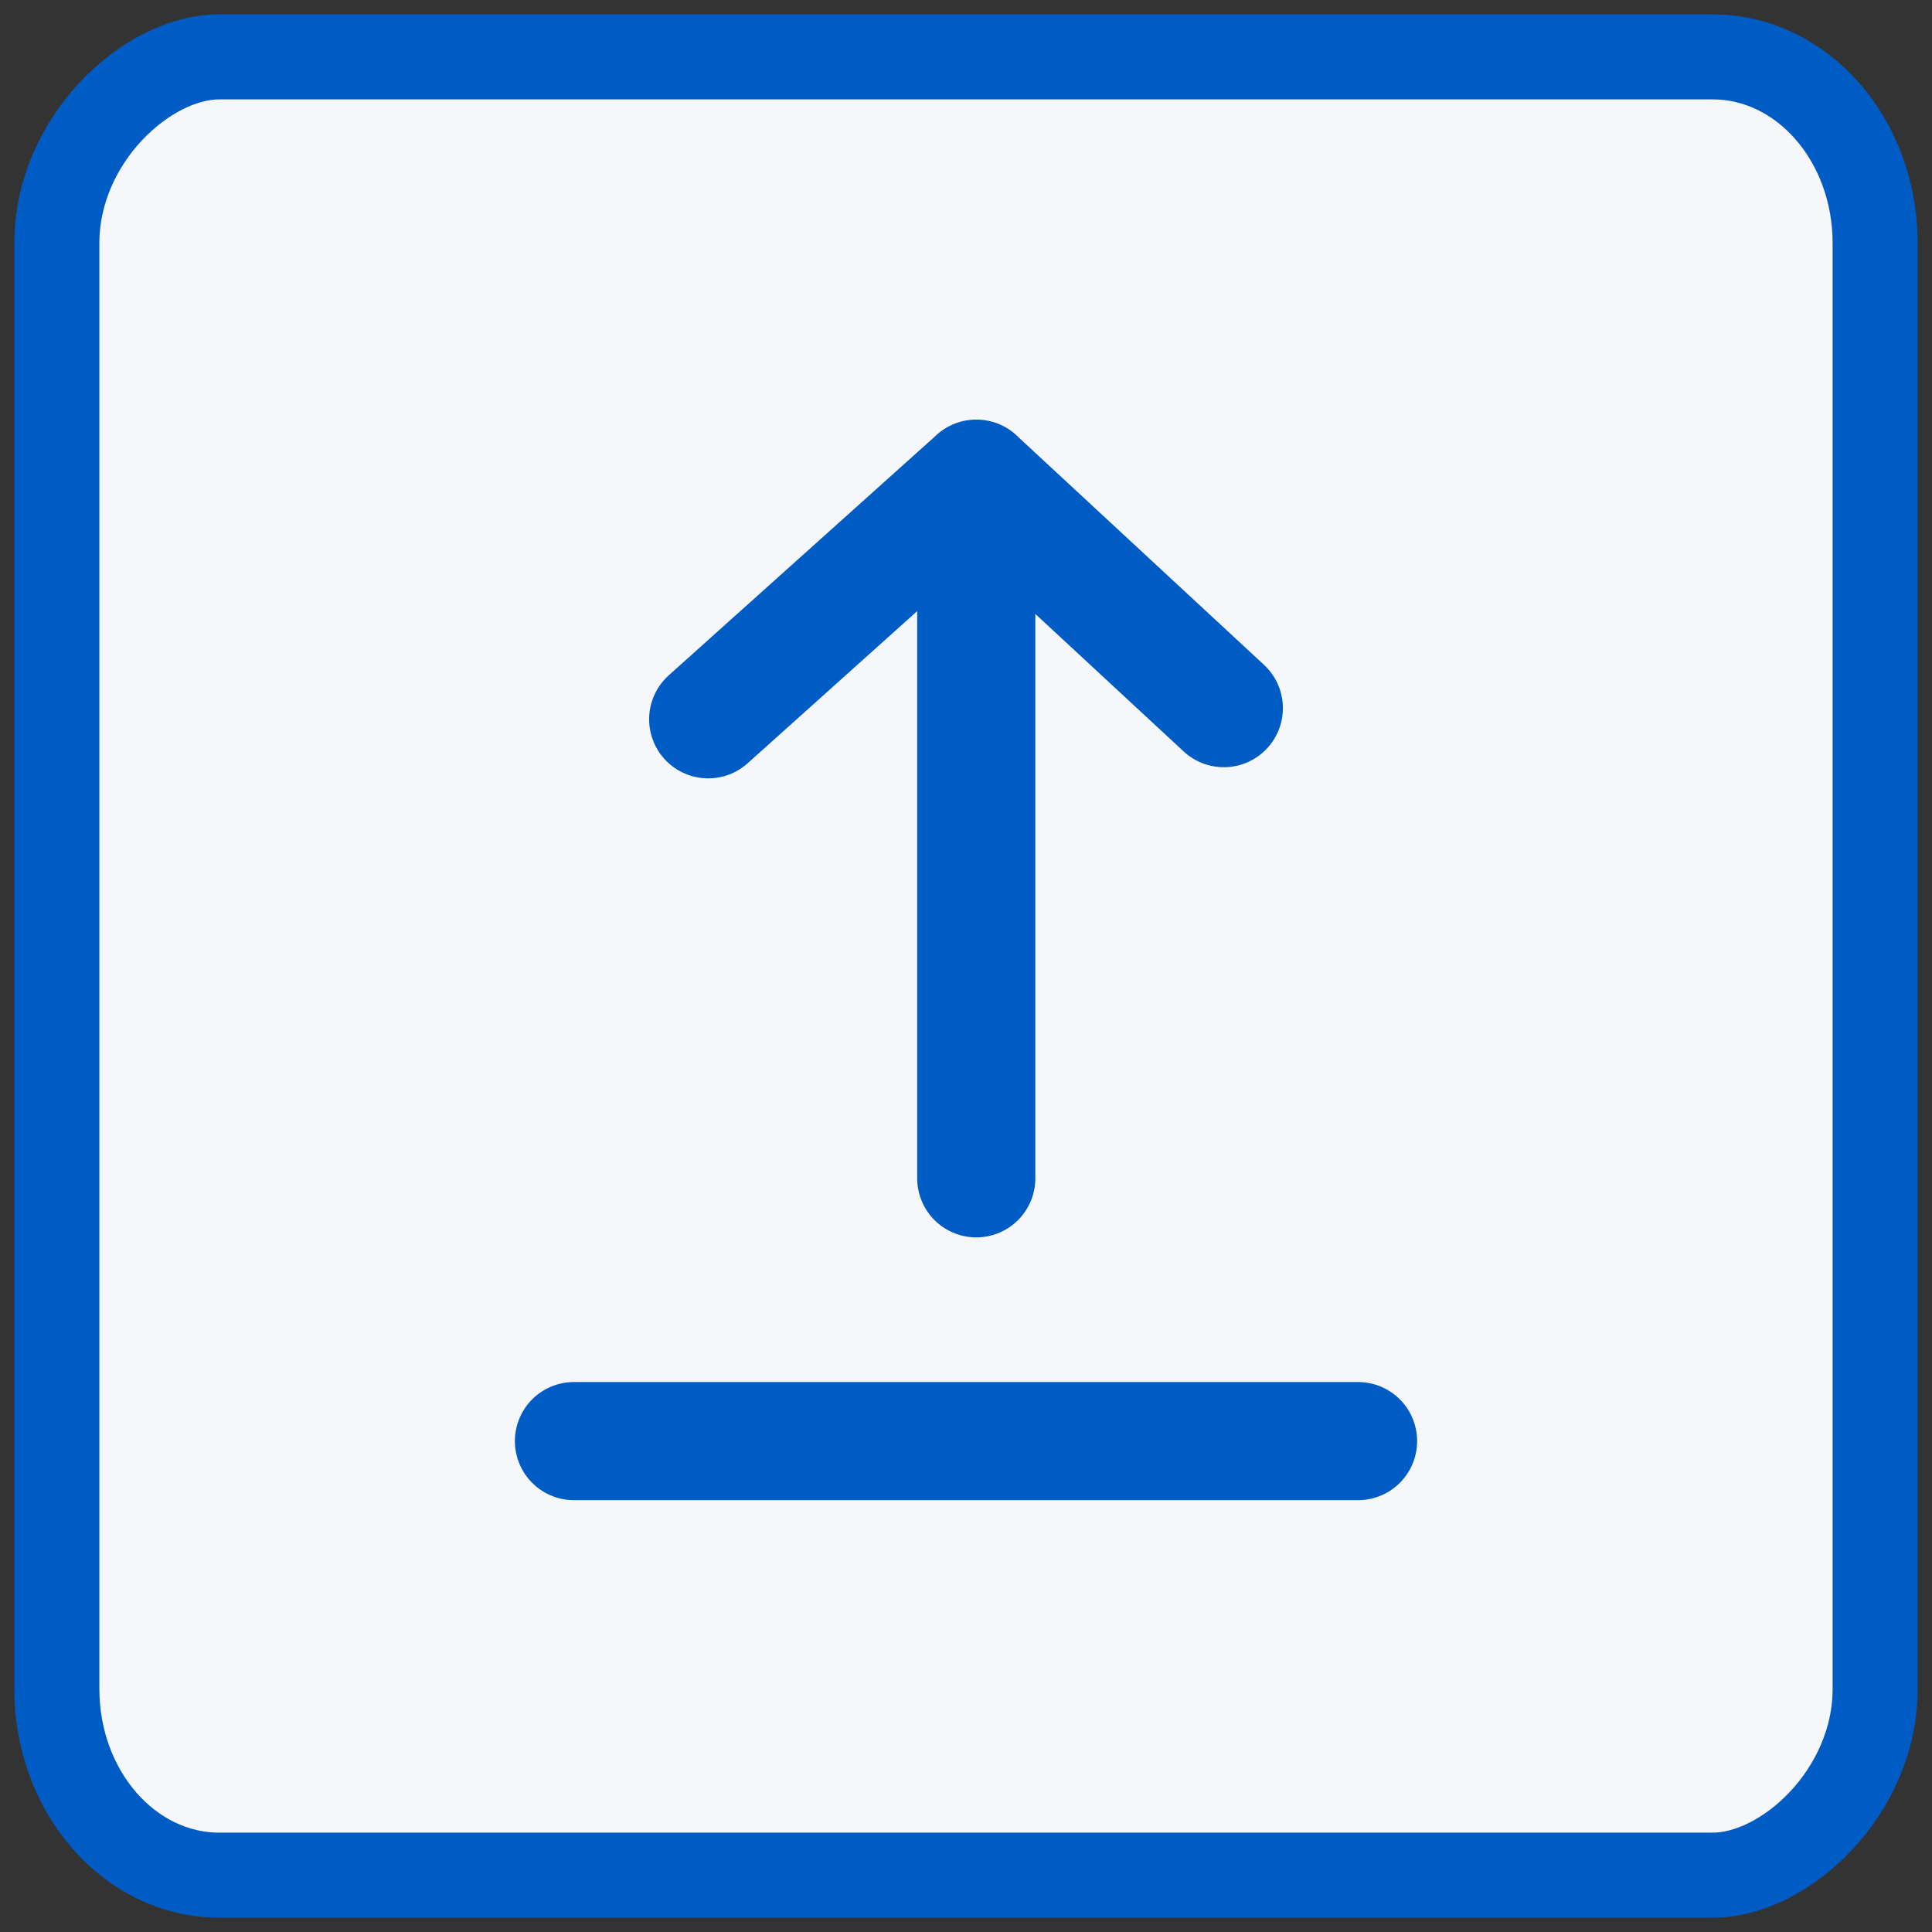 <?xml version="1.0" encoding="UTF-8" standalone="no"?>
<!-- Created with Inkscape (http://www.inkscape.org/) -->

<svg
   width="81.774mm"
   height="81.774mm"
   viewBox="0 0 81.774 81.774"
   version="1.1"
   id="svg5"
   xml:space="preserve"
   inkscape:version="1.2.2 (732a01da63, 2022-12-09)"
   sodipodi:docname="back.svg"
   xmlns:inkscape="http://www.inkscape.org/namespaces/inkscape"
   xmlns:sodipodi="http://sodipodi.sourceforge.net/DTD/sodipodi-0.dtd"
   xmlns="http://www.w3.org/2000/svg"
   xmlns:svg="http://www.w3.org/2000/svg"><rect x="0" y="0" width="81.774" height="81.774" fill="#333333" stroke="none"/><sodipodi:namedview
     id="namedview7"
     pagecolor="#ffffff"
     bordercolor="#000000"
     borderopacity="0.25"
     inkscape:showpageshadow="2"
     inkscape:pageopacity="0.0"
     inkscape:pagecheckerboard="0"
     inkscape:deskcolor="#d1d1d1"
     inkscape:document-units="mm"
     showgrid="false"
     inkscape:zoom="1.5091049"
     inkscape:cx="54.668168"
     inkscape:cy="66.92709"
     inkscape:window-width="1920"
     inkscape:window-height="1027"
     inkscape:window-x="1912"
     inkscape:window-y="-8"
     inkscape:window-maximized="1"
     inkscape:current-layer="layer1" /><defs
     id="defs2" /><g
     inkscape:label="Layer 1"
     inkscape:groupmode="layer"
     id="layer1"
     transform="translate(-55.454,-149.302)"><rect
       style="fill:#f5f7fa;fill-opacity:1;stroke:#005cc5;stroke-width:3.6;stroke-linecap:round;stroke-linejoin:round;stroke-dasharray:none;stroke-opacity:1;stop-color:#000000"
       id="rect1204"
       width="76.961"
       height="76.961"
       x="151.709"
       y="-134.821"
       ry="6.875"
       rx="7.881"
       transform="rotate(90)" /><path
       id="path593"
       style="fill:none;stroke:#005cc5;stroke-width:5;stroke-linecap:round;stroke-linejoin:round;stroke-dasharray:none;stroke-opacity:1;stop-color:#000000"
       d="M 96.781,169.561 85.429,179.747 M 96.775,199.176 v -29.615 l 10.479,9.714"
       sodipodi:nodetypes="ccccc" /><path
       style="fill:none;stroke:#005cc5;stroke-width:5;stroke-linecap:round;stroke-linejoin:round;stroke-dasharray:none;stroke-opacity:1;stop-color:#000000"
       d="M 112.935,210.298 H 79.747"
       id="path1150"
       sodipodi:nodetypes="cc" /></g></svg>
